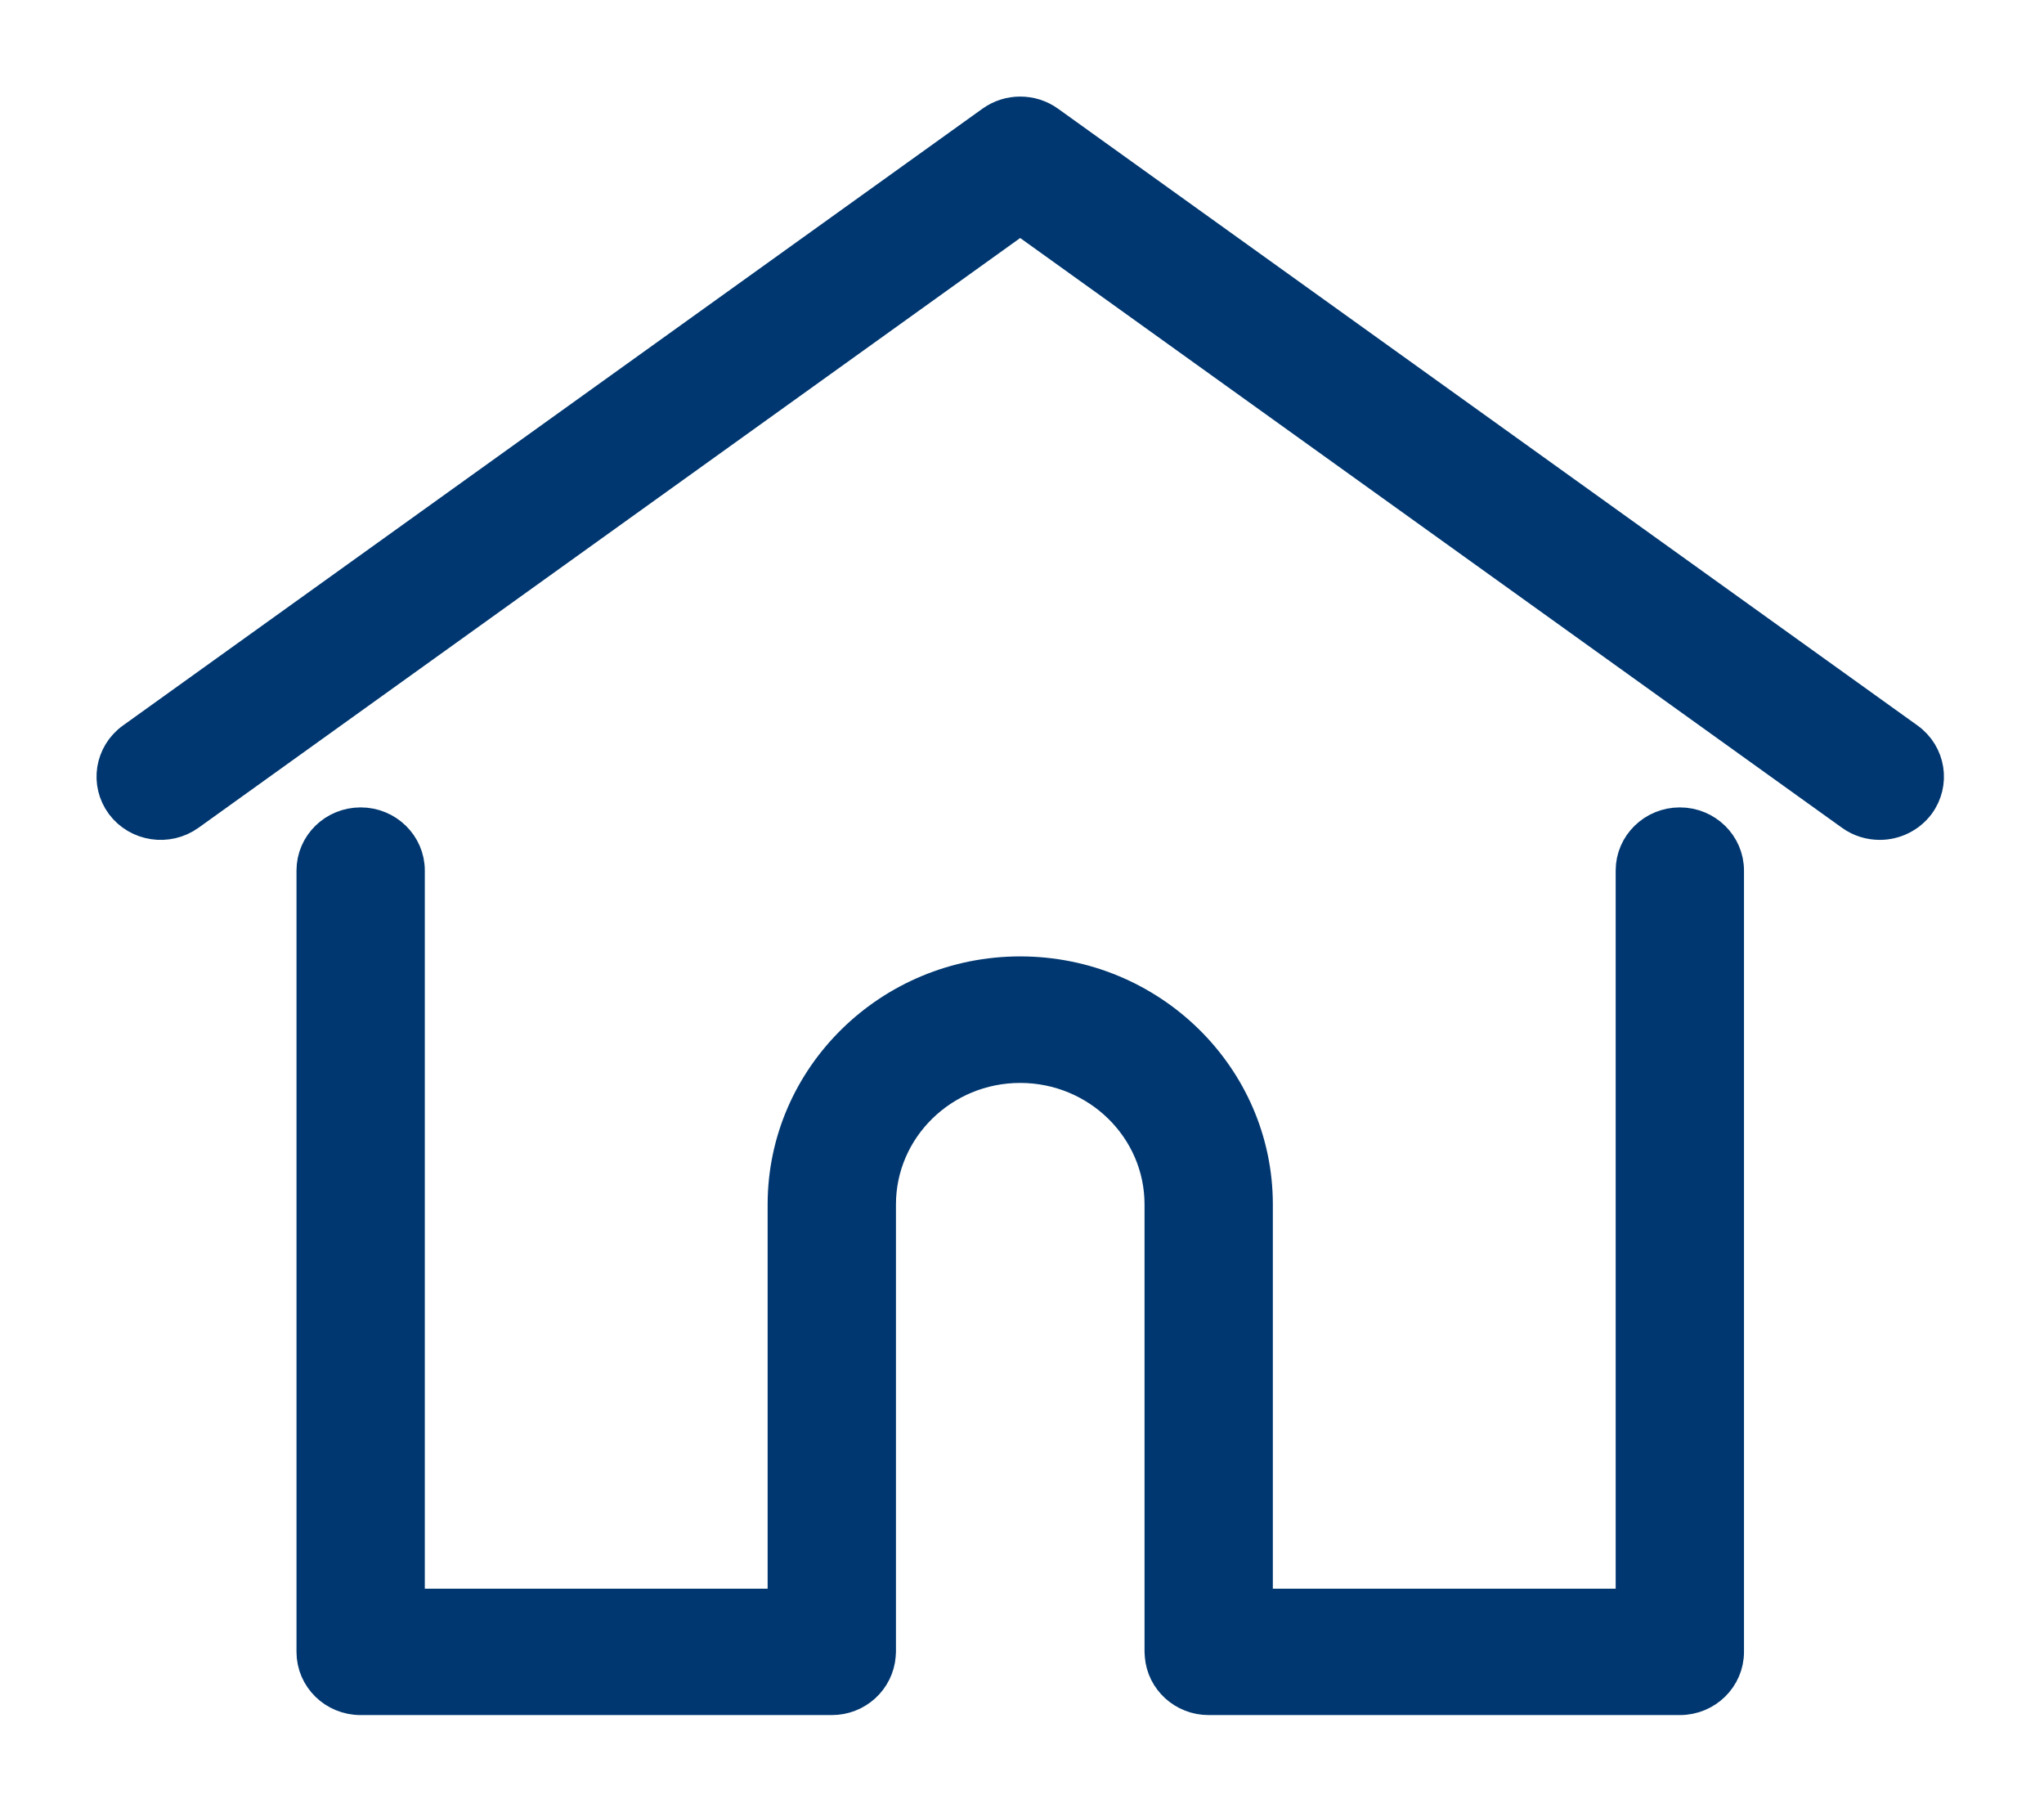 <?xml version="1.0" encoding="UTF-8"?>
<svg width="18px" height="16px" viewBox="0 0 18 16" version="1.1" xmlns="http://www.w3.org/2000/svg" xmlns:xlink="http://www.w3.org/1999/xlink">
    <!-- Generator: Sketch 55.2 (78181) - https://sketchapp.com -->
    <title>icn_nav_home</title>
    <desc>Created with Sketch.</desc>
    <g id="Page-1" stroke="none" stroke-width="1" fill="none" fill-rule="evenodd">
        <g id="icn_nav_home" transform="translate(1, 1)" fill="#003770" fill-rule="nonzero" stroke="#003770" stroke-width="0.3">
            <path d="M15.799,5.51 C15.984,5.643 16.024,5.897 15.889,6.079 C15.807,6.187 15.681,6.245 15.554,6.245 C15.468,6.245 15.383,6.22 15.309,6.167 L7.984,0.911 L0.66,6.167 C0.475,6.299 0.216,6.26 0.08,6.079 C-0.055,5.897 -0.015,5.643 0.17,5.51 L7.739,0.079 C7.885,-0.026 8.084,-0.026 8.23,0.079 L15.799,5.51 Z M13.793,6.259 C14.022,6.259 14.208,6.441 14.208,6.665 L14.208,13.545 C14.208,13.769 14.022,13.951 13.793,13.951 L9.644,13.951 C9.426,13.951 9.247,13.786 9.231,13.576 C9.23,13.567 9.229,13.556 9.229,13.545 L9.229,9.605 C9.229,8.932 8.671,8.385 7.984,8.385 C7.298,8.385 6.74,8.932 6.74,9.605 L6.74,13.545 C6.74,13.556 6.739,13.567 6.738,13.576 C6.721,13.786 6.543,13.951 6.325,13.951 L2.176,13.951 C1.946,13.951 1.761,13.769 1.761,13.545 L1.761,6.665 C1.761,6.441 1.946,6.259 2.176,6.259 C2.405,6.259 2.591,6.441 2.591,6.665 L2.591,13.138 L5.91,13.138 L5.91,9.605 C5.91,8.484 6.841,7.571 7.984,7.571 C9.128,7.571 10.059,8.483 10.059,9.605 L10.059,13.138 L13.378,13.138 L13.378,6.665 C13.378,6.441 13.564,6.259 13.793,6.259 Z"></path>
        </g>
    </g>
</svg>